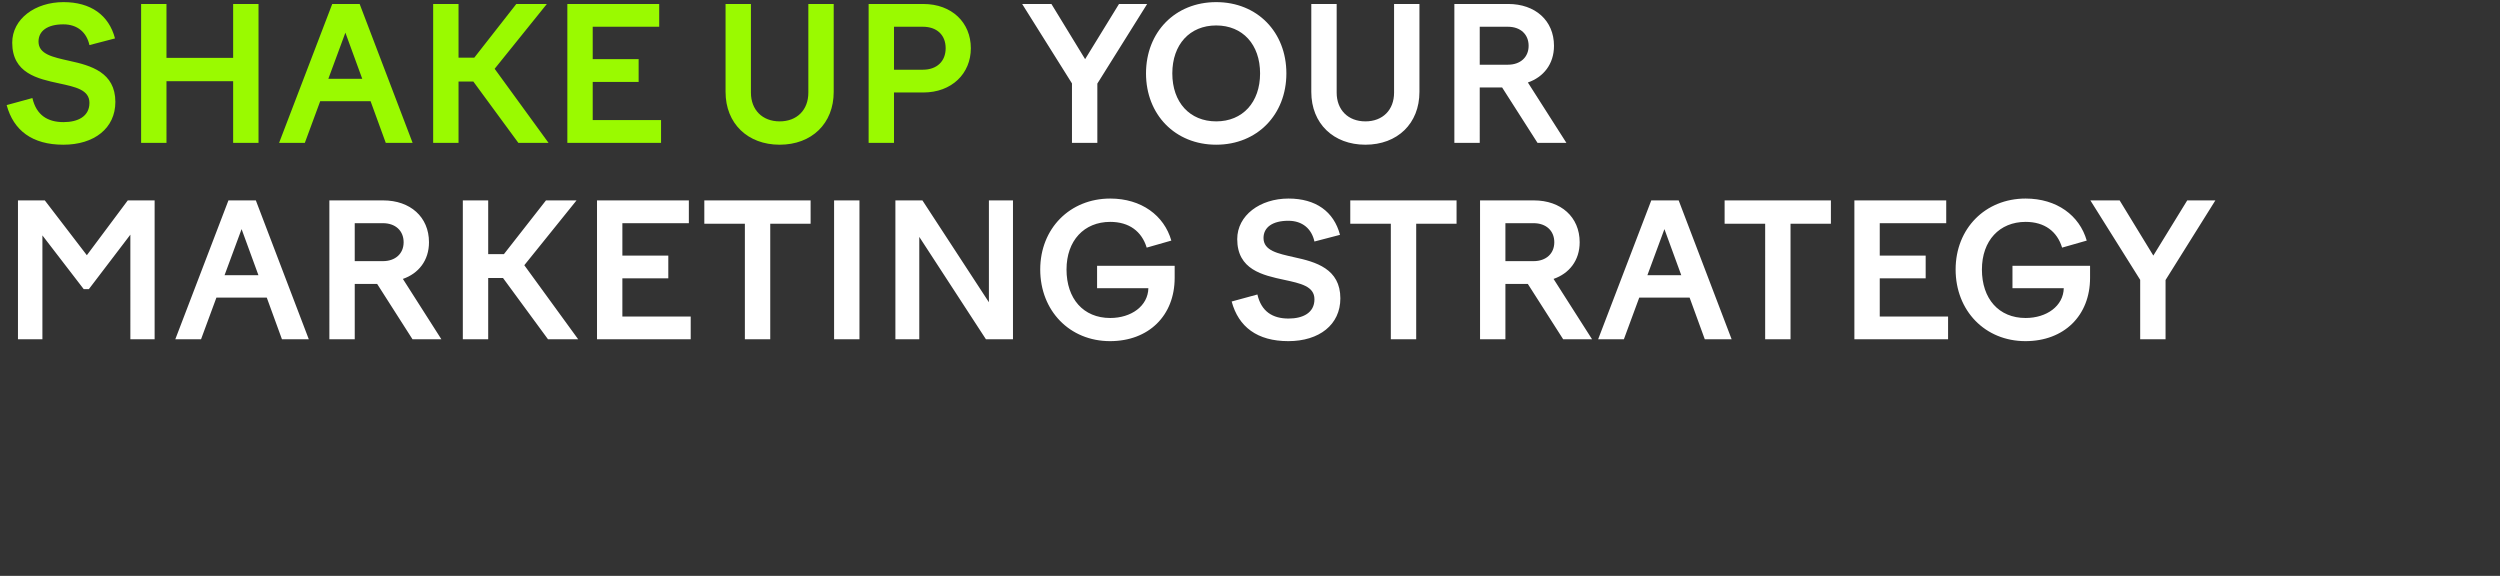 <svg width="560" height="129" viewBox="0 0 560 129" fill="none" xmlns="http://www.w3.org/2000/svg"><rect x="0" y="0" width="560" height="129" fill="#333333" stroke="none"/><path d="M25.76 8.605C24.39 3.38 20.324.475 14.227.475 7.84.475 2.738 4.25 2.738 9.56c0 6.845 5.682 8.089 10.536 9.126 3.608.788 6.76 1.41 6.76 4.355 0 3.028-2.57 4.314-5.806 4.314-3.568 0-6.098-1.576-6.969-5.392l-5.766 1.576c1.535 5.683 5.725 8.877 12.693 8.877 6.927 0 11.656-3.692 11.656-9.582 0-6.637-5.517-8.172-10.328-9.209-3.65-.83-6.886-1.452-6.886-4.314 0-2.405 2.032-3.857 5.558-3.857 3.194 0 5.227 1.825 5.849 4.645l5.724-1.493zM31.61 32h5.682V18.187h14.933V32h5.683V.89h-5.683v12.07H37.292V.89H31.61V32zm30.907 0h5.766l3.443-9.333h11.282L86.41 32h6.014L80.561.89h-6.139L62.517 32zm11.034-14.352l3.816-10.329 3.775 10.329H73.55zm29.161.622h3.319L116.11 32h6.762l-12.071-16.592L122.498.89h-6.844l-9.416 12.03h-3.526V.89H97.03V32h5.682V18.27zM127.086 32h20.989v-5.102h-15.306v-8.545h10.287v-5.102h-10.287V5.992h14.892V.89h-20.575V32zm47.552-4.812c-3.858 0-6.429-2.571-6.429-6.43V.89h-5.683v19.703c0 7.093 4.978 11.822 12.112 11.822 7.176 0 12.112-4.729 12.112-11.822V.89h-5.682v19.869c0 3.858-2.531 6.43-6.43 6.43zM194.572 32h5.683V20.717h6.554c6.388 0 10.66-4.23 10.66-9.913 0-5.766-4.272-9.914-10.66-9.914h-12.237V32zm12.154-26.008c3.111 0 5.102 1.825 5.102 4.812 0 2.945-1.991 4.811-5.102 4.811h-6.471V5.992h6.471z" fill="#9AFA00"/><path d="M240.121 32h5.683V18.726L256.962.89h-6.305l-7.591 12.361L235.517.89h-6.554l11.158 17.795V32zm16.586-15.555c0 9.209 6.513 15.97 15.721 15.97 9.209 0 15.721-6.761 15.721-15.97 0-9.25-6.512-15.97-15.721-15.97-9.208 0-15.721 6.72-15.721 15.97zm25.552 0c0 6.47-3.899 10.743-9.831 10.743-5.931 0-9.83-4.272-9.83-10.743 0-6.47 3.899-10.743 9.83-10.743 5.932 0 9.831 4.272 9.831 10.743zm23.584 10.743c-3.858 0-6.429-2.571-6.429-6.43V.89h-5.683v19.703c0 7.093 4.977 11.822 12.112 11.822 7.176 0 12.112-4.729 12.112-11.822V.89h-5.683v19.869c0 3.858-2.53 6.43-6.429 6.43zM325.777 32h5.683V19.598h5.019L344.402 32h6.471l-8.628-13.523c3.484-1.202 5.849-4.106 5.849-8.213 0-5.682-4.231-9.374-10.246-9.374h-12.071V32zm11.988-26.008c2.821 0 4.646 1.7 4.646 4.272 0 2.53-1.825 4.231-4.646 4.231h-6.305V5.992h6.305zM4.024 76h5.475V52.73l9.25 12.029h1.161l9.292-12.195V76h5.434V44.89H28.62l-9.167 12.278-9.416-12.278H4.024V76zm35.242 0h5.765l3.443-9.333h11.283L63.158 76h6.015L57.309 44.89H51.17L39.266 76zm11.033-14.352l3.817-10.329 3.774 10.329H50.3zM73.78 76h5.682V63.597h5.019L92.403 76h6.47l-8.627-13.523c3.484-1.202 5.848-4.106 5.848-8.212 0-5.683-4.23-9.375-10.245-9.375h-12.07V76zm11.987-26.008c2.82 0 4.646 1.7 4.646 4.273 0 2.53-1.826 4.23-4.646 4.23H79.46v-8.503h6.305zm23.59 12.278h3.318L122.754 76h6.761l-12.071-16.592 11.698-14.518h-6.845l-9.416 12.03h-3.525V44.89h-5.683V76h5.683V62.27zM133.73 76h20.989v-5.102h-15.307v-8.545H149.7v-5.102h-10.288v-7.259h14.892V44.89H133.73V76zm33.121 0h5.683V50.117h9.042V44.89h-23.809v5.227h9.084V76zm19.985 0h5.682V44.89h-5.682V76zm13.732 0h5.351V53.062L220.851 76h6.056V44.89h-5.392v22.814L206.624 44.89h-6.056V76zM238.9 60.362c0-6.47 3.941-10.66 9.79-10.66 4.231 0 7.051 2.115 8.171 5.765l5.517-1.576c-1.618-5.641-6.72-9.416-13.688-9.416-9.043 0-15.68 6.72-15.68 15.887 0 9.25 6.596 16.053 15.638 16.053 8.628 0 14.477-5.683 14.477-14.186v-2.697h-17.38v5.02h11.49c-.083 3.982-3.817 6.678-8.545 6.678-6.015 0-9.79-4.314-9.79-10.868zm61.259-7.757c-1.369-5.226-5.434-8.13-11.531-8.13-6.388 0-11.49 3.775-11.49 9.084 0 6.845 5.683 8.089 10.536 9.126 3.609.788 6.761 1.41 6.761 4.355 0 3.028-2.572 4.314-5.807 4.314-3.567 0-6.098-1.576-6.969-5.392l-5.766 1.576c1.535 5.683 5.725 8.877 12.693 8.877 6.928 0 11.656-3.692 11.656-9.582 0-6.637-5.517-8.172-10.328-9.209-3.651-.83-6.886-1.452-6.886-4.314 0-2.405 2.033-3.857 5.558-3.857 3.194 0 5.227 1.825 5.849 4.645l5.724-1.493zM311.545 76h5.683V50.117h9.042V44.89h-23.809v5.227h9.084V76zm19.985 0h5.682V63.597h5.019L350.154 76h6.471l-8.628-13.523c3.484-1.202 5.849-4.106 5.849-8.212 0-5.683-4.231-9.375-10.246-9.375h-12.07V76zm11.987-26.008c2.821 0 4.646 1.7 4.646 4.273 0 2.53-1.825 4.23-4.646 4.23h-6.305v-8.503h6.305zM357.982 76h5.765l3.443-9.333h11.283L381.874 76h6.015l-11.864-31.11h-6.139L357.982 76zm11.033-14.352l3.816-10.329 3.775 10.329h-7.591zM395.396 76h5.683V50.117h9.043V44.89h-23.81v5.227h9.084V76zm19.985 0h20.989v-5.102h-15.306v-8.545h10.287v-5.102h-10.287v-7.259h14.891V44.89h-20.574V76zm28.57-15.638c0-6.47 3.941-10.66 9.789-10.66 4.231 0 7.052 2.115 8.172 5.765l5.517-1.576c-1.618-5.641-6.72-9.416-13.689-9.416-9.042 0-15.679 6.72-15.679 15.887 0 9.25 6.595 16.053 15.638 16.053 8.628 0 14.477-5.683 14.477-14.186v-2.697h-17.381v5.02h11.49c-.083 3.982-3.816 6.678-8.545 6.678-6.014 0-9.789-4.314-9.789-10.868zM479.401 76h5.683V62.726l11.158-17.836h-6.305l-7.591 12.361-7.549-12.361h-6.554l11.158 17.795V76z" fill="#fff"/></svg>